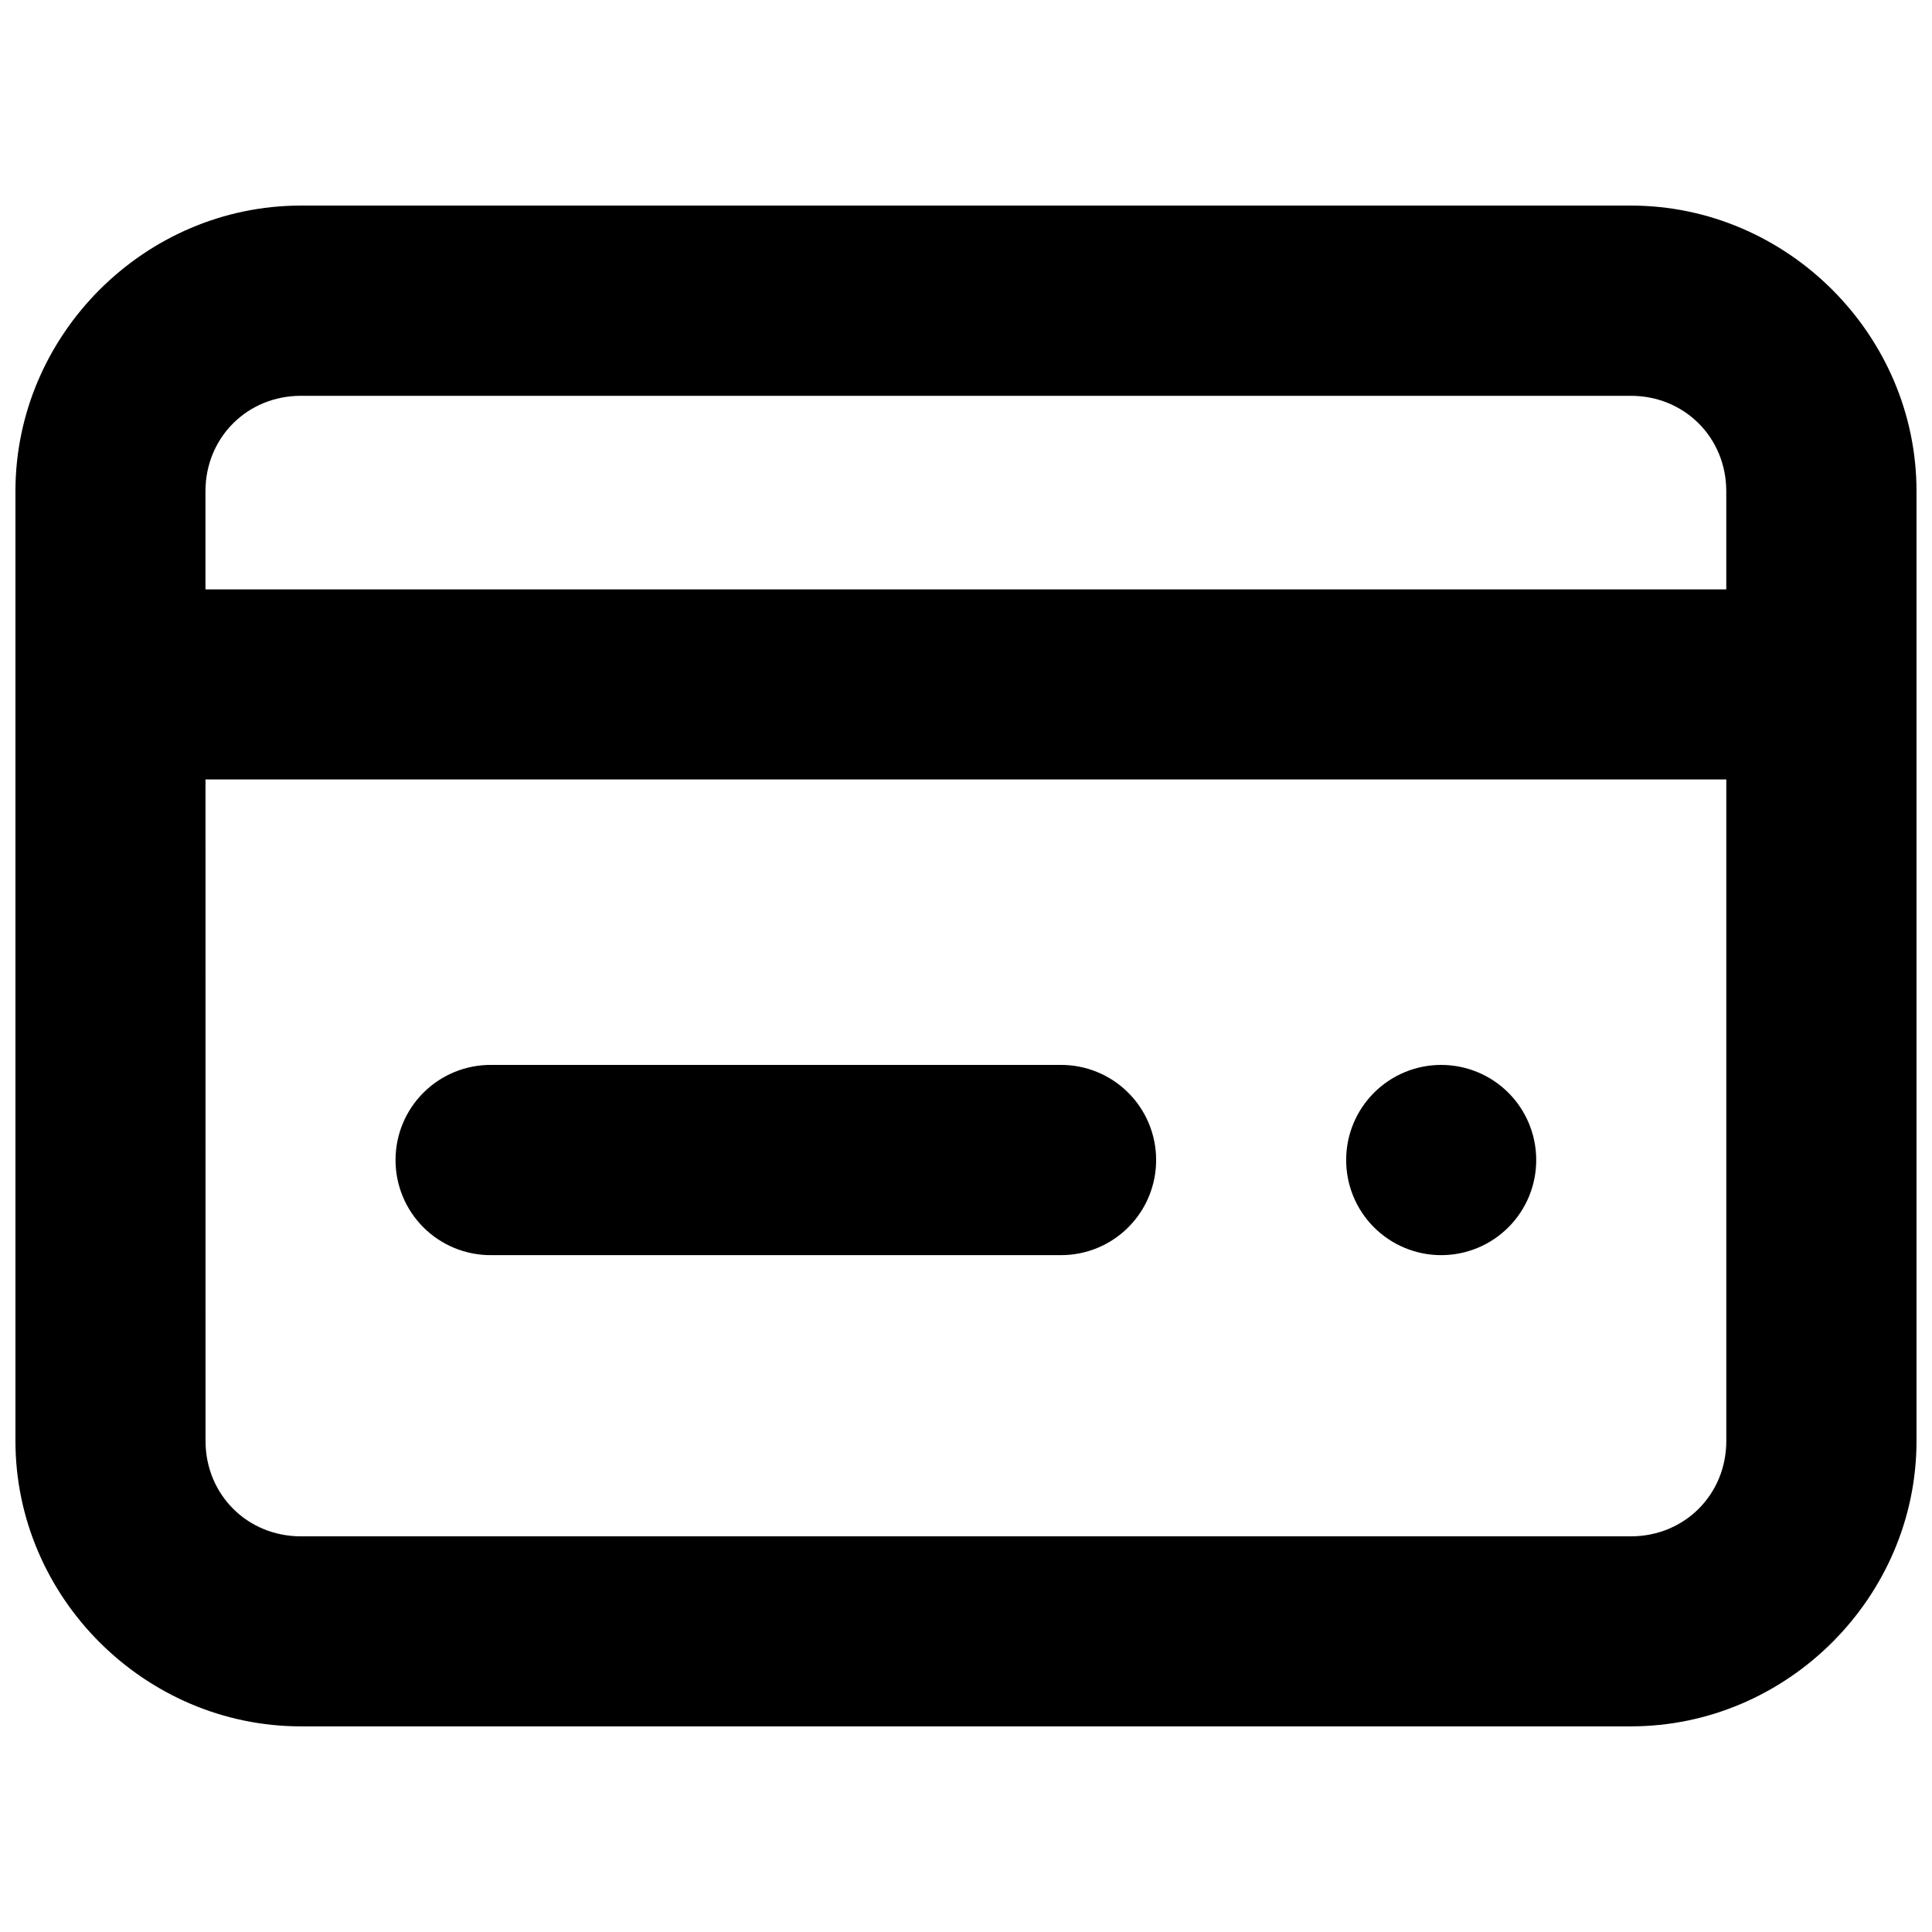 <?xml version="1.0" encoding="UTF-8"?>
<!-- Uploaded to: ICON Repo, www.svgrepo.com, Generator: ICON Repo Mixer Tools -->
<svg width="800px" height="800px" version="1.1" viewBox="144 144 512 512" xmlns="http://www.w3.org/2000/svg">
 <defs>
  <clipPath id="a">
   <path d="m148.09 198h503.81v404h-503.81z"/>
  </clipPath>
 </defs>
 <g clip-path="url(#a)">
  <path d="m223.74 198.48c-41.426 0-75.648 34.27-75.648 75.695v251.68c0 41.426 34.223 75.648 75.648 75.648h352.46c41.426 0 75.695-34.223 75.695-75.648v-251.68c0-41.426-34.27-75.695-75.695-75.695zm0 50.414h352.46c14.207 0 25.281 11.074 25.281 25.281v26.02h-403.03v-26.02c0-14.207 11.074-25.281 25.281-25.281zm-25.281 101.67h403.03v175.3c0 14.207-11.074 25.281-25.281 25.281h-352.46c-14.207 0-25.281-11.074-25.281-25.281zm75.695 75.648c-6.688-0.039-13.117 2.582-17.867 7.289-4.754 4.703-7.438 11.105-7.465 17.793-0.039 6.731 2.617 13.199 7.379 17.957 4.758 4.758 11.223 7.414 17.953 7.375h150.9c6.731 0.039 13.195-2.617 17.953-7.375 4.762-4.758 7.418-11.227 7.379-17.957-0.027-6.688-2.711-13.09-7.465-17.793-4.75-4.707-11.18-7.328-17.867-7.289zm251.68 0c-6.644 0.023-13.012 2.676-17.707 7.375-4.699 4.699-7.352 11.062-7.379 17.707-0.039 6.688 2.586 13.117 7.289 17.871 4.707 4.75 11.109 7.434 17.797 7.461 6.723 0.027 13.176-2.637 17.922-7.394 4.75-4.758 7.398-11.215 7.359-17.938-0.027-6.676-2.703-13.074-7.445-17.777-4.742-4.703-11.156-7.332-17.836-7.305z"/>
 </g>
</svg>